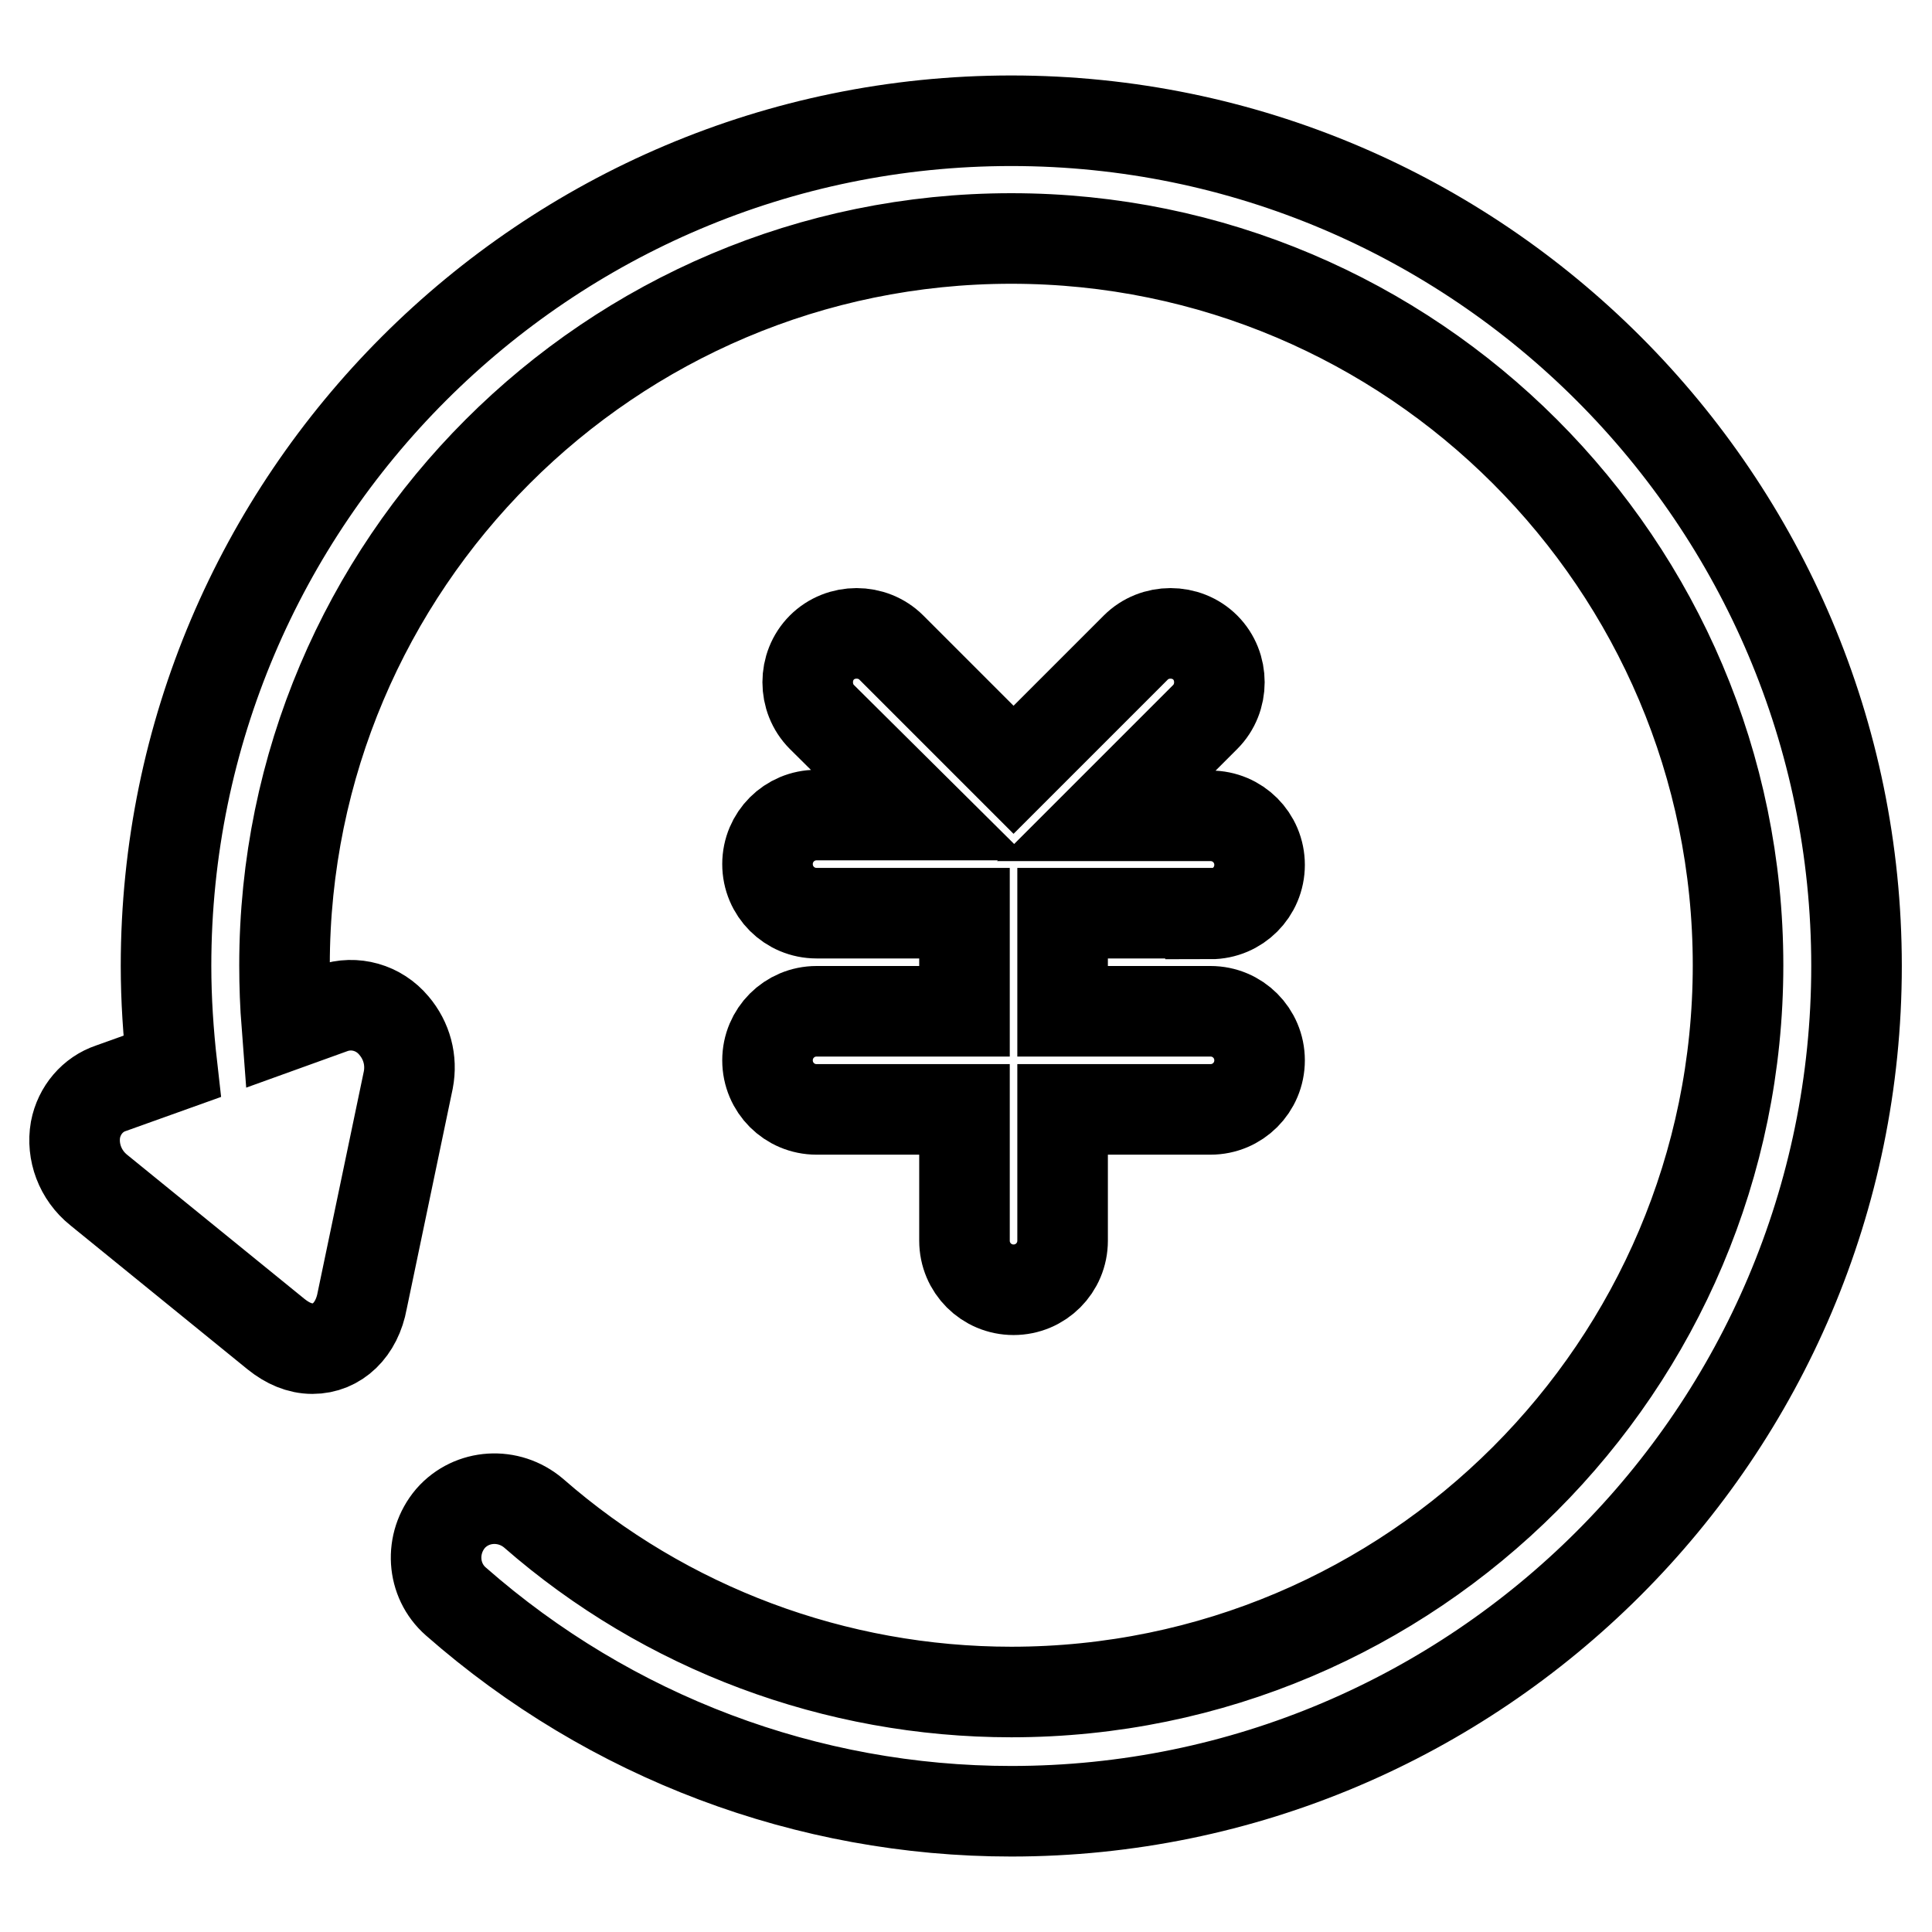 <?xml version="1.0" encoding="utf-8"?>
<!-- Svg Vector Icons : http://www.onlinewebfonts.com/icon -->
<!DOCTYPE svg PUBLIC "-//W3C//DTD SVG 1.1//EN" "http://www.w3.org/Graphics/SVG/1.1/DTD/svg11.dtd">
<svg version="1.1" xmlns="http://www.w3.org/2000/svg" xmlns:xlink="http://www.w3.org/1999/xlink" x="0px" y="0px" viewBox="0 0 256 256" enable-background="new 0 0 256 256" xml:space="preserve">
<g> <path stroke-width="12" fill-opacity="0" stroke="#000000"  d="M160.4,121.1c3.6,0,6.5-2.9,6.5-6.5c0,0,0,0,0,0c0-3.6-2.9-6.5-6.5-6.5h-13.8L159.7,95 c2.5-2.5,2.5-6.7,0-9.2c-2.5-2.5-6.7-2.5-9.2,0l-16.2,16.2l-16.2-16.2c-2.5-2.5-6.7-2.5-9.2,0c-2.5,2.5-2.5,6.7,0,9.2l0,0L122,108 h-13.8c-3.6,0-6.5,2.9-6.5,6.5s2.9,6.5,6.5,6.5h19.6v13h-19.6c-3.6,0-6.5,2.9-6.5,6.5c0,3.6,2.9,6.5,6.5,6.5h19.6v17.4 c0,3.6,2.9,6.5,6.5,6.5s6.5-2.9,6.5-6.5v-17.4h19.6c3.6,0,6.5-2.9,6.5-6.5c0,0,0,0,0,0c0-3.6-2.9-6.5-6.5-6.5h-19.6v-13H160.4z"/> <path stroke-width="12" fill-opacity="0" stroke="#000000"  d="M134,16c-61.7,0-112,50.2-112,112c0,4.4,0.3,8.9,0.8,13.3l-8.1,2.9c-2.4,0.8-4.2,2.9-4.7,5.5 c-0.5,2.9,0.6,6,3.1,8l23.5,19.1c1.5,1.2,3.1,1.9,4.8,1.9c3.3,0,5.9-2.5,6.6-6.4l6.1-29.2c0.5-2.6-0.2-5.2-1.9-7.2 c-2-2.4-5.2-3.3-8.1-2.3l-6.1,2.2c-0.2-2.6-0.3-5.2-0.3-7.9c0-53.1,43.2-96.3,96.3-96.3c53.1,0,96.3,43.2,96.3,96.3 c0,53.1-43.2,96.3-96.3,96.3c-23.3,0-45.8-8.4-63.3-23.7c-3.3-2.8-8.2-2.5-11,0.7c-2.8,3.3-2.5,8.2,0.7,11 C80.9,230.2,107,240,134,240c61.7,0,112-50.2,112-112C246,66.3,195.8,16,134,16z"/></g>
</svg>